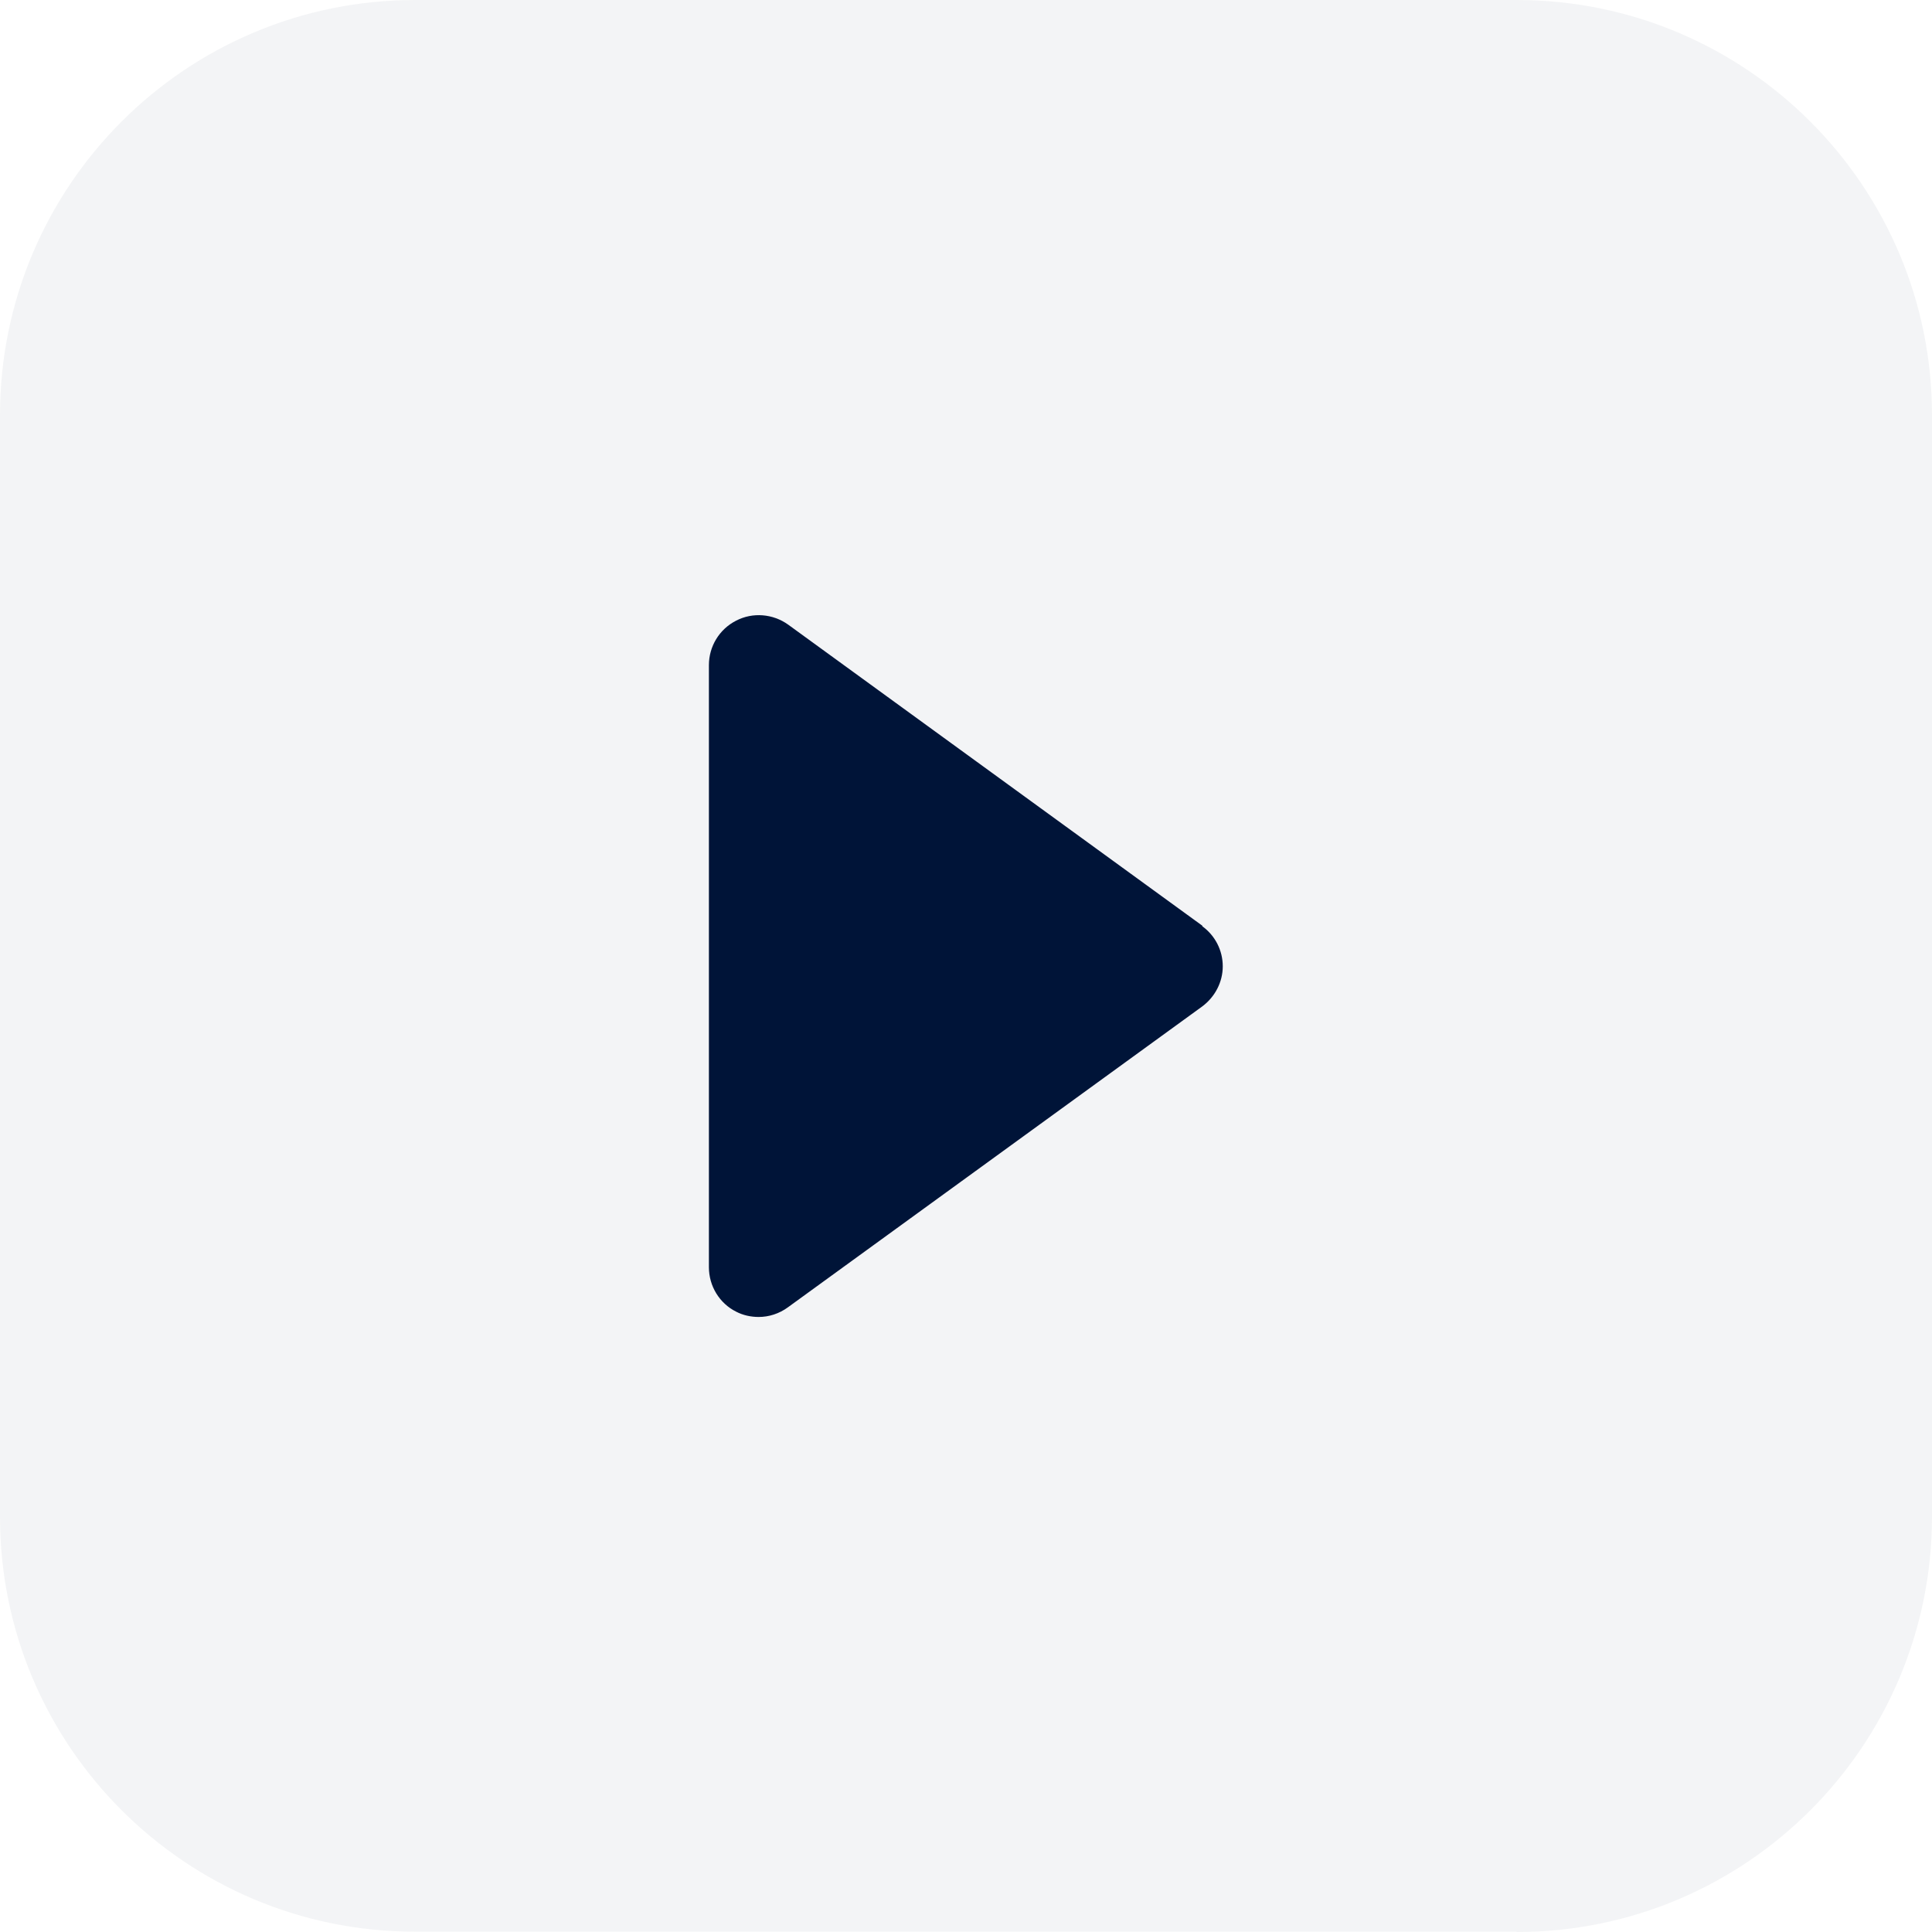 <?xml version="1.0" encoding="UTF-8"?>
<svg xmlns="http://www.w3.org/2000/svg" id="FOND_BLEU" viewBox="0 0 58.24 58.24">
  <defs>
    <style>
      .cls-1 {
        opacity: .05;
      }

      .cls-2 {
        fill: #001438;
        stroke-width: 0px;
      }
    </style>
  </defs>
  <g class="cls-1">
    <path class="cls-2" d="M45.72,58.24c6.91,0,12.51-5.6,12.52-12.51V12.52c0-6.91-5.6-12.52-12.52-12.52H12.52C5.6,0,0,5.6,0,12.52v33.2c0,6.91,5.6,12.51,12.51,12.51h33.21Z"></path>
  </g>
  <path class="cls-2" d="M36.25,27.91l-12.49-9.08c-.46-.33-1.07-.38-1.57-.12-.51.26-.82.78-.82,1.34v18.15c0,.57.32,1.09.82,1.34.21.11.45.16.68.16.31,0,.62-.1.88-.29l12.49-9.07c.39-.29.62-.74.62-1.21,0-.48-.23-.93-.62-1.21Z"></path>
</svg>
